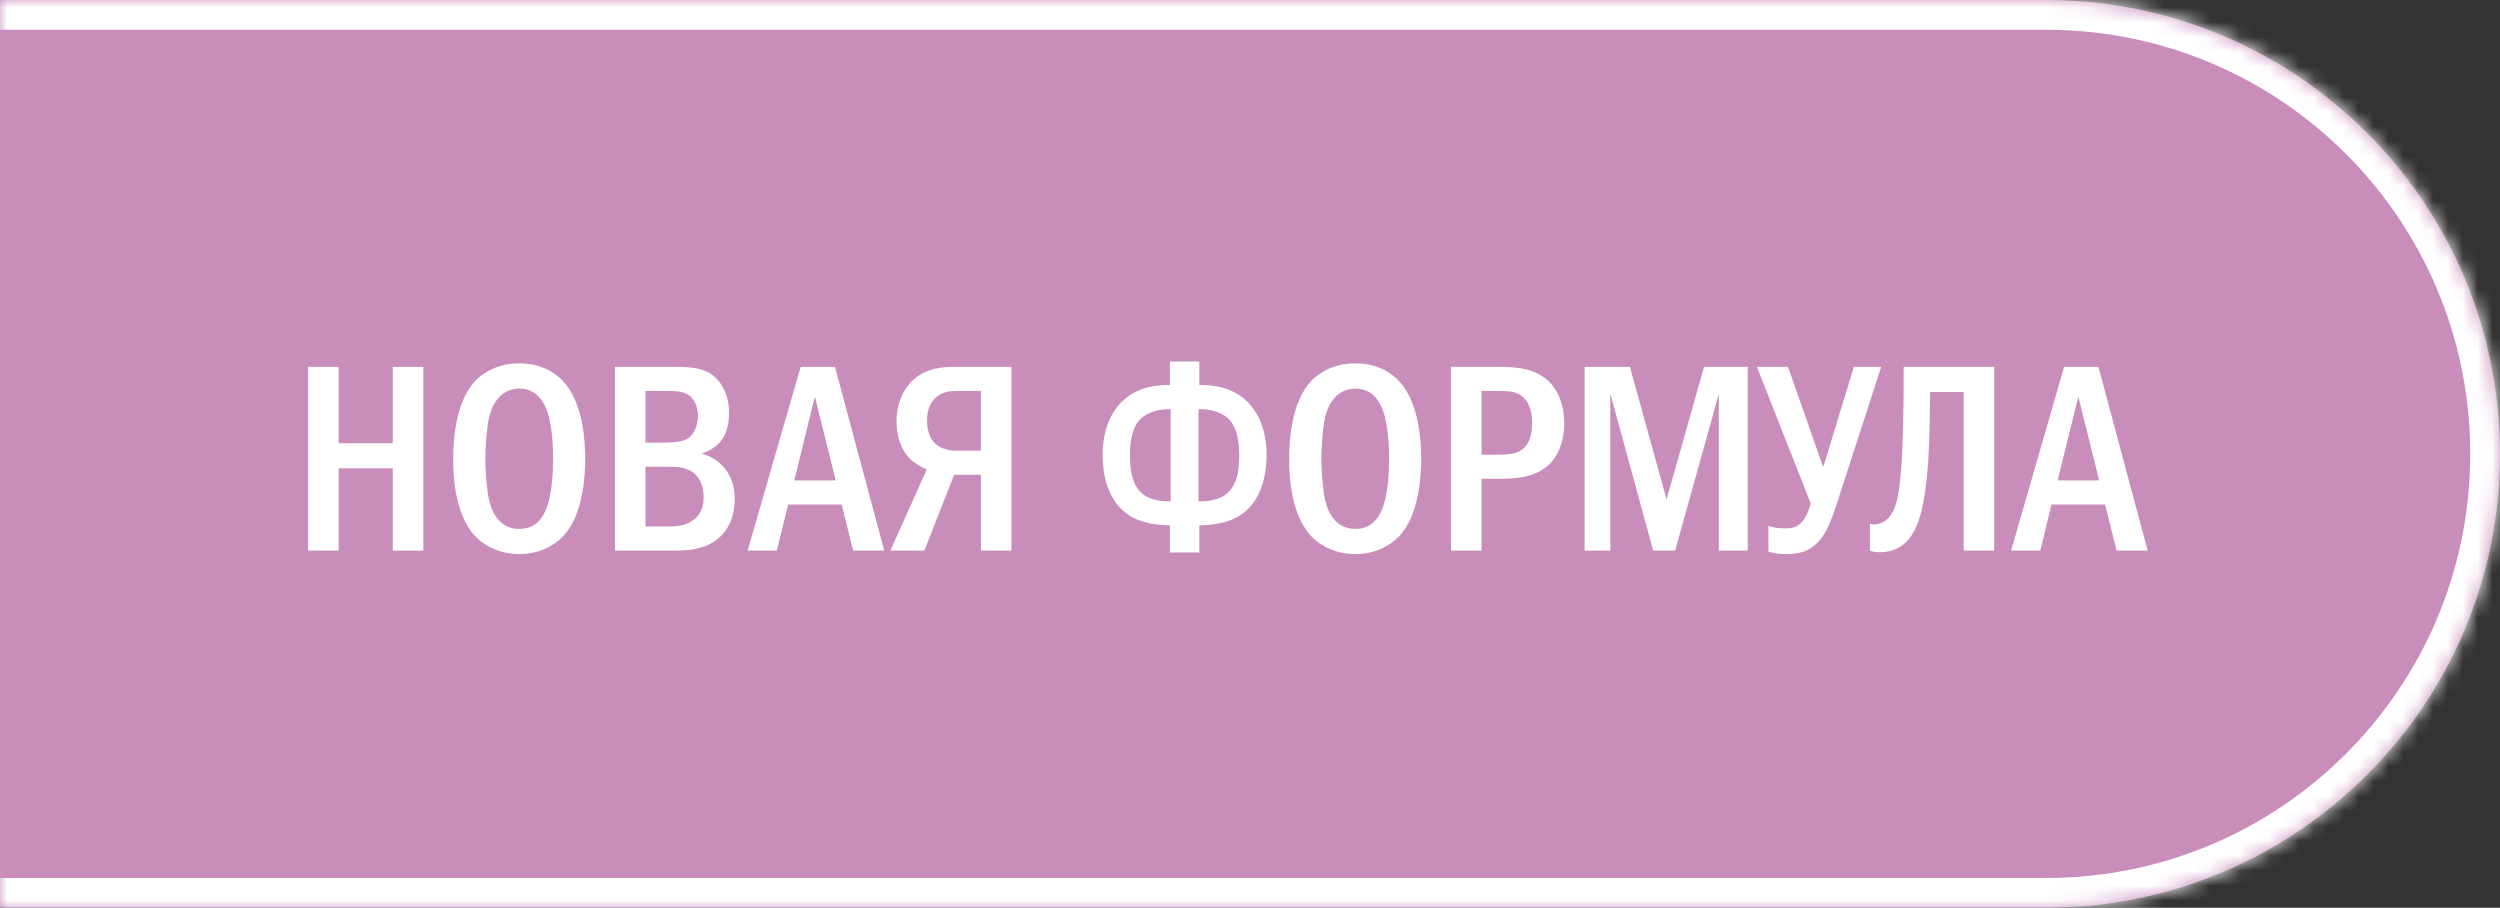 <?xml version="1.0" encoding="UTF-8"?> <svg xmlns="http://www.w3.org/2000/svg" width="168" height="61" viewBox="0 0 168 61" fill="none"><rect x="0" y="0" width="168" height="61" fill="#333333" stroke="none"/><mask id="path-1-inside-1_4565_1395" fill="white"><path d="M0 0H137.5C154.345 0 168 13.655 168 30.5V30.5C168 47.345 154.345 61 137.5 61H0V0Z"></path></mask><path d="M0 0H137.5C154.345 0 168 13.655 168 30.5V30.5C168 47.345 154.345 61 137.5 61H0V0Z" fill="#C98DBC"></path><path d="M0 -2H137.5C155.449 -2 170 12.551 170 30.5H166C166 14.76 153.24 2 137.5 2H0V-2ZM170 30.5C170 48.449 155.449 63 137.5 63H0V59H137.5C153.24 59 166 46.24 166 30.5H170ZM0 61V0V61ZM137.5 -2C155.449 -2 170 12.551 170 30.5C170 48.449 155.449 63 137.5 63V59C153.24 59 166 46.24 166 30.5C166 14.76 153.24 2 137.5 2V-2Z" fill="white" mask="url(#path-1-inside-1_4565_1395)"></path><path d="M20.706 24.652H22.758V29.782H26.394V24.652H28.446V37H26.394V31.474H22.758V37H20.706V24.652ZM34.898 24.418C36.338 24.418 37.274 25.012 37.832 25.606C39.218 27.082 39.326 29.764 39.326 30.826C39.326 31.852 39.218 34.606 37.832 36.046C37.292 36.604 36.32 37.234 34.898 37.234C33.656 37.234 32.63 36.748 31.964 36.064C31.514 35.596 30.452 34.246 30.452 30.844C30.452 29.656 30.596 26.974 31.964 25.57C32.486 25.03 33.458 24.418 34.898 24.418ZM34.898 26.11C34.538 26.11 33.296 26.218 32.864 28.054C32.72 28.684 32.612 30.07 32.612 30.826C32.612 31.582 32.72 32.968 32.864 33.598C33.116 34.66 33.71 35.542 34.898 35.542C35.564 35.542 36.482 35.29 36.896 33.598C37.076 32.86 37.166 31.978 37.166 30.826C37.166 29.494 37.04 28.666 36.896 28.054C36.716 27.352 36.266 26.11 34.898 26.11ZM41.325 24.652H45.105C46.059 24.652 47.013 24.652 47.733 25.102C48.435 25.552 48.993 26.47 48.993 27.748C48.993 28.792 48.669 29.368 48.417 29.674C48.111 30.034 47.643 30.322 47.157 30.484C47.733 30.628 48.183 30.934 48.507 31.258C49.209 31.96 49.371 32.788 49.371 33.526C49.371 35.2 48.561 36.028 47.967 36.406C47.103 36.964 46.113 37 45.159 37H41.325V24.652ZM43.377 29.746H44.673C45.159 29.746 45.915 29.692 46.275 29.44C46.707 29.134 46.905 28.414 46.905 27.946C46.905 27.442 46.707 26.866 46.329 26.578C45.933 26.272 45.267 26.272 44.871 26.272H43.377V29.746ZM43.377 35.38H45.015C45.357 35.38 45.987 35.344 46.491 35.02C47.193 34.57 47.283 33.904 47.283 33.382C47.283 33.076 47.229 32.23 46.563 31.744C46.077 31.384 45.447 31.366 44.871 31.366H43.377V35.38ZM53.806 24.652H56.111L59.422 37H57.334L56.56 33.904H52.961L52.205 37H50.242L53.806 24.652ZM56.164 32.284L54.761 26.65L53.374 32.284H56.164ZM67.969 24.652V37H65.917V31.906H64.117L62.119 37H59.833L62.281 31.546C61.921 31.402 61.453 31.132 61.129 30.808C60.571 30.25 60.247 29.35 60.247 28.324C60.247 27.082 60.733 26.11 61.363 25.534C62.263 24.724 63.343 24.652 64.225 24.652H67.969ZM65.917 26.272H64.297C63.901 26.272 63.415 26.308 62.965 26.65C62.371 27.118 62.299 27.802 62.299 28.288C62.299 29.116 62.605 29.584 62.875 29.836C63.217 30.142 63.757 30.286 64.225 30.286H65.917V26.272ZM78.615 24.292H80.595V25.876H80.685C81.279 25.876 82.557 25.912 83.619 26.812C84.285 27.37 85.113 28.522 85.113 30.574C85.113 32.194 84.627 33.4 83.961 34.102C83.061 35.056 81.855 35.272 80.595 35.308V37.126H78.615V35.308C77.355 35.272 76.149 35.056 75.249 34.102C74.583 33.4 74.097 32.194 74.097 30.574C74.097 28.522 74.925 27.37 75.591 26.812C76.653 25.912 77.931 25.876 78.525 25.876H78.615V24.292ZM78.669 33.688V27.496H78.543C77.769 27.496 77.031 27.748 76.617 28.18C75.987 28.828 75.933 30.016 75.933 30.592C75.933 31.816 76.149 32.806 76.977 33.328C77.535 33.67 78.345 33.706 78.669 33.688ZM80.541 27.496V33.688C80.865 33.706 81.675 33.67 82.233 33.328C83.061 32.806 83.277 31.816 83.277 30.592C83.277 30.016 83.223 28.828 82.593 28.18C82.449 28.036 81.891 27.496 80.667 27.496H80.541ZM91.078 24.418C92.518 24.418 93.454 25.012 94.012 25.606C95.398 27.082 95.506 29.764 95.506 30.826C95.506 31.852 95.398 34.606 94.012 36.046C93.472 36.604 92.5 37.234 91.078 37.234C89.836 37.234 88.81 36.748 88.144 36.064C87.694 35.596 86.632 34.246 86.632 30.844C86.632 29.656 86.776 26.974 88.144 25.57C88.666 25.03 89.638 24.418 91.078 24.418ZM91.078 26.11C90.718 26.11 89.476 26.218 89.044 28.054C88.9 28.684 88.792 30.07 88.792 30.826C88.792 31.582 88.9 32.968 89.044 33.598C89.296 34.66 89.89 35.542 91.078 35.542C91.744 35.542 92.662 35.29 93.076 33.598C93.256 32.86 93.346 31.978 93.346 30.826C93.346 29.494 93.22 28.666 93.076 28.054C92.896 27.352 92.446 26.11 91.078 26.11ZM97.505 24.652H100.583C101.879 24.652 103.175 24.724 104.129 25.678C104.705 26.254 105.119 27.208 105.119 28.468C105.119 29.35 104.867 30.34 104.309 30.988C103.355 32.122 101.825 32.176 100.637 32.176H99.557V37H97.505V24.652ZM99.557 26.272V30.556H100.583C101.411 30.556 102.185 30.538 102.635 29.836C102.743 29.656 102.959 29.242 102.959 28.432C102.959 28 102.905 27.37 102.545 26.902C102.077 26.272 101.429 26.272 100.583 26.272H99.557ZM106.486 24.652H109.528L111.994 33.562L114.514 24.652H117.448V37H115.504V26.47L112.57 37H111.094L108.214 26.452V37H106.486V24.652ZM118.064 24.652H120.152L122.492 31.312H122.546L124.58 24.652H126.416L123.5 33.652C123.068 35.002 122.744 35.794 122.258 36.334C121.574 37.108 120.836 37.234 120.044 37.234C119.576 37.234 119.216 37.18 118.838 37.072V35.344C119.234 35.47 119.576 35.506 119.954 35.506C120.458 35.506 120.8 35.416 121.124 35.038C121.376 34.75 121.592 34.192 121.682 33.832L118.064 24.652ZM127.927 24.652H134.011V37H131.959V26.344H129.709C129.691 27.55 129.655 29.8 129.583 30.898C129.385 33.904 128.953 35.506 128.179 36.334C127.531 37.018 126.811 37.108 126.325 37.108C126.073 37.108 125.875 37.09 125.659 37V35.2C126.001 35.29 126.289 35.218 126.505 35.11C127.459 34.642 127.621 33.148 127.747 31.618C127.891 29.98 127.927 27.154 127.927 25.39V24.652ZM138.709 24.652H141.013L144.325 37H142.237L141.463 33.904H137.863L137.107 37H135.145L138.709 24.652ZM141.067 32.284L139.663 26.65L138.277 32.284H141.067Z" fill="white"></path></svg> 
